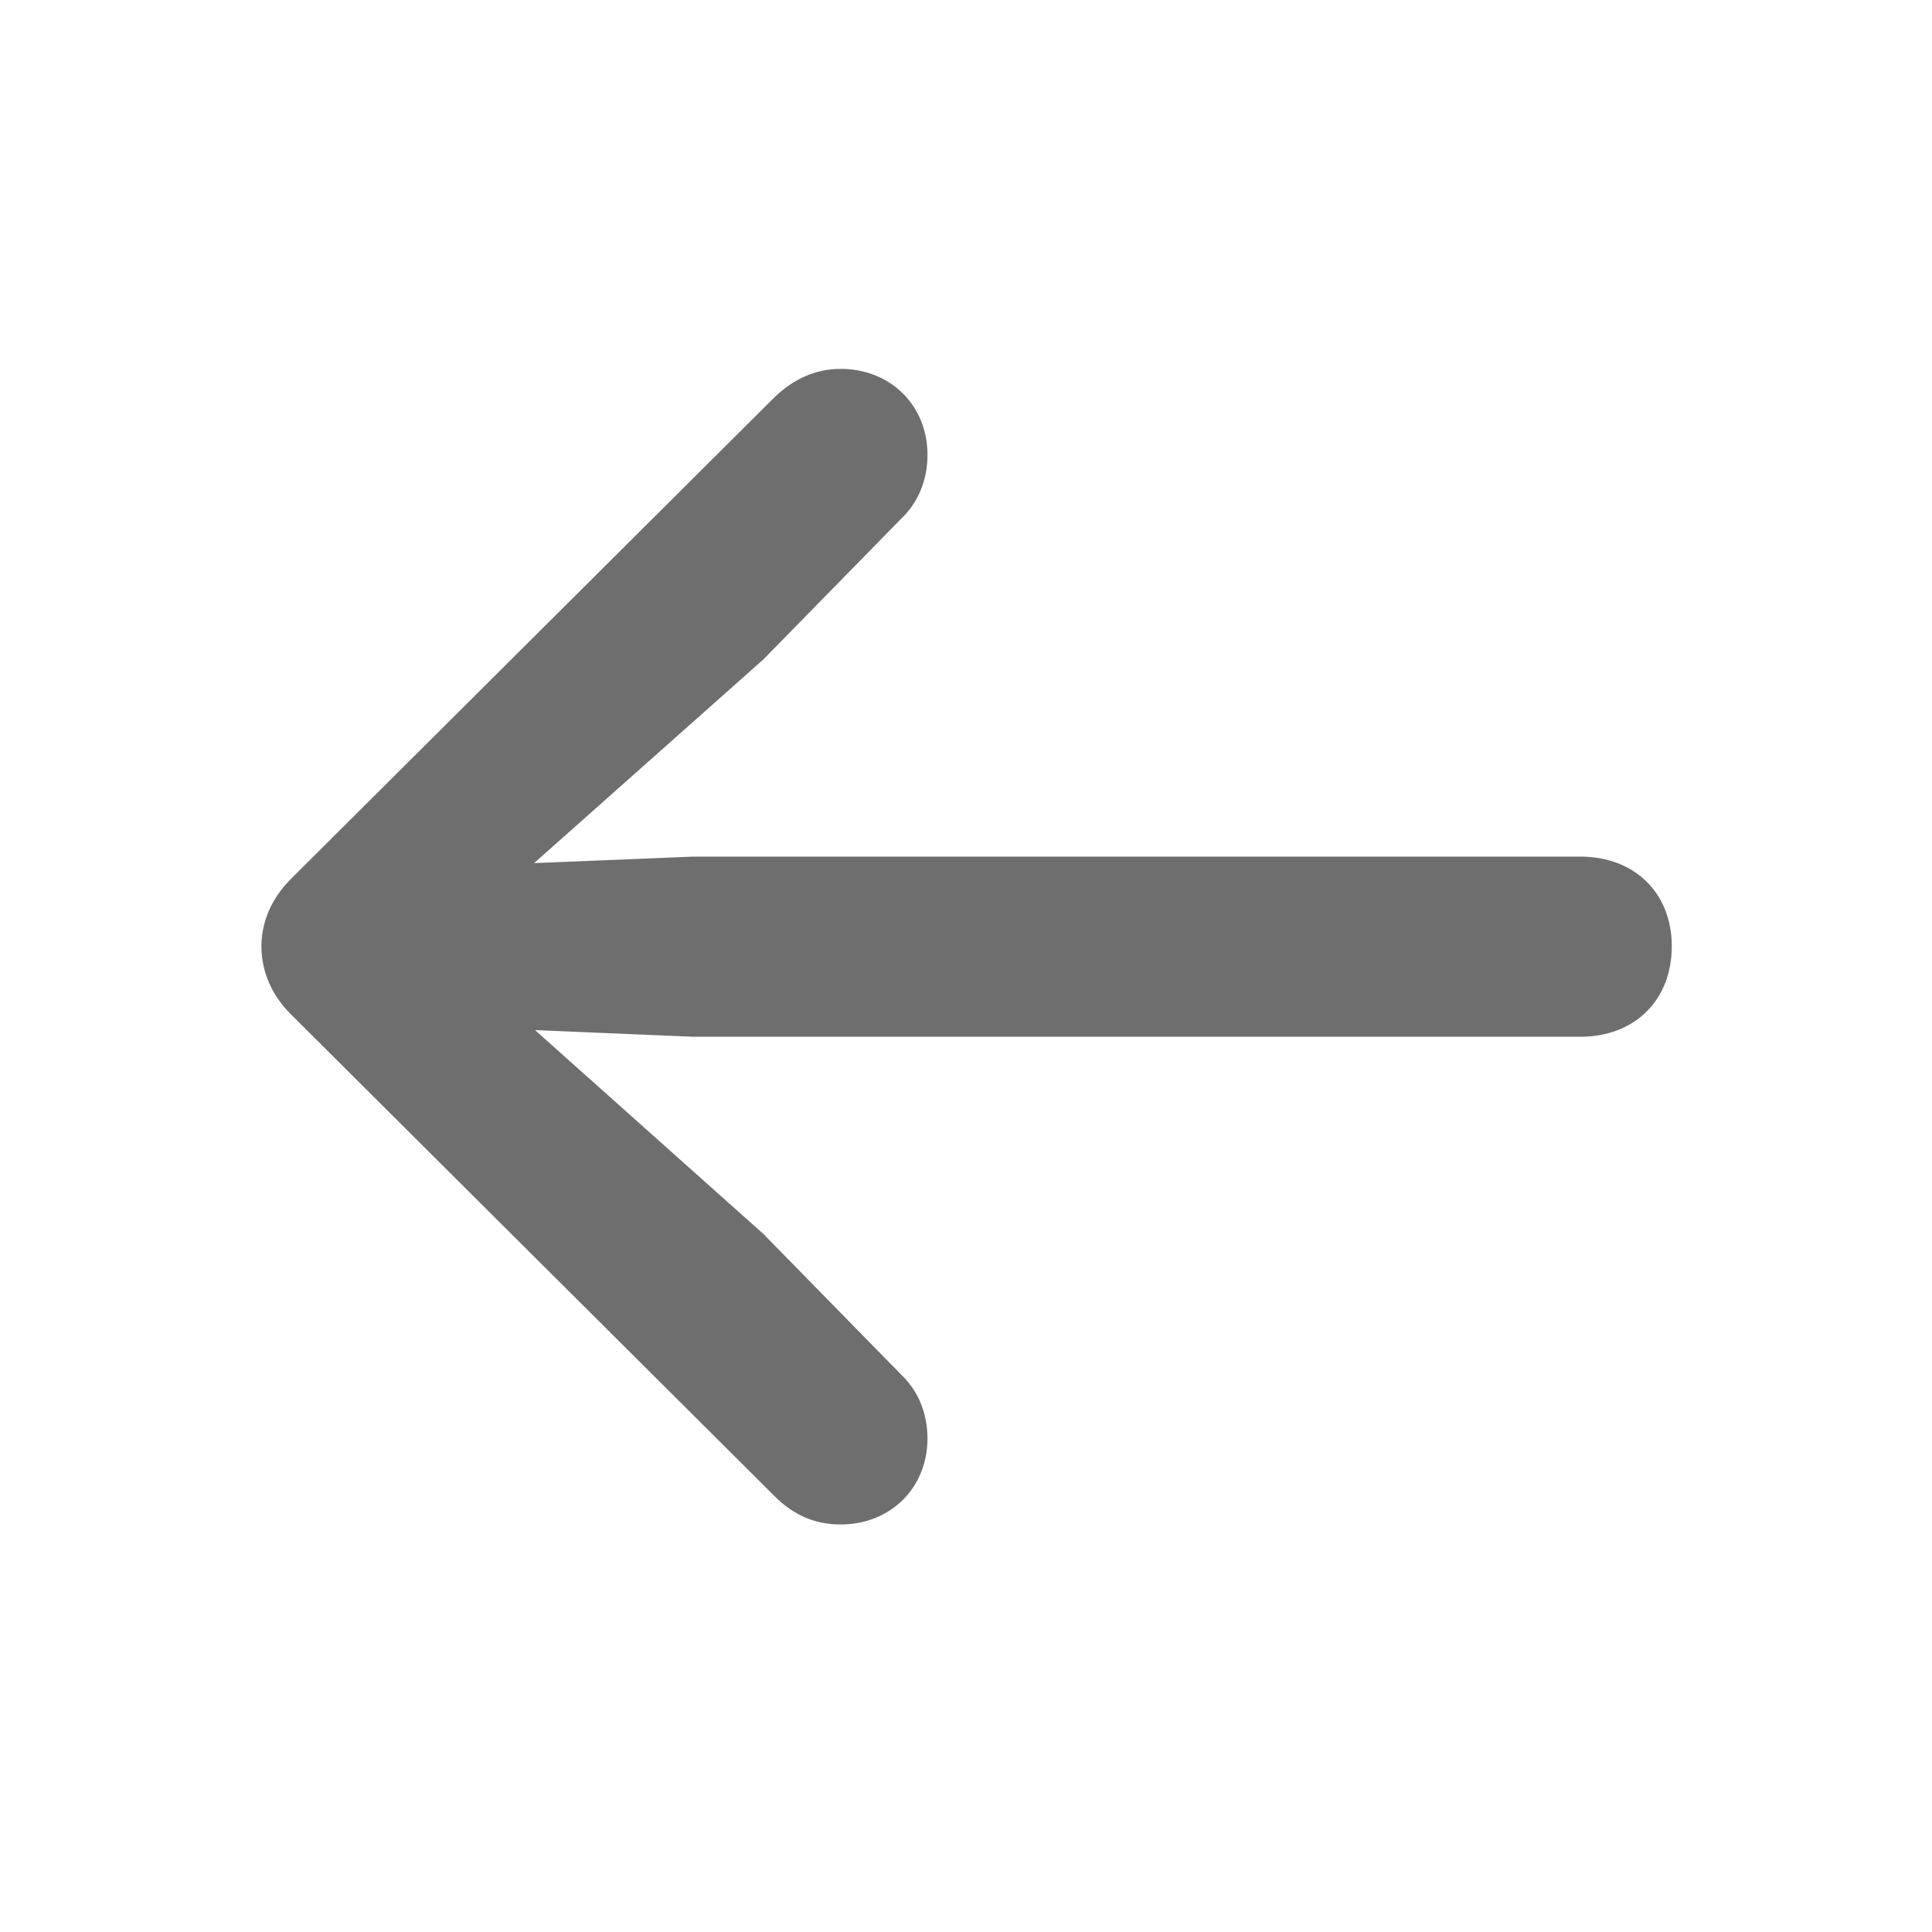 <!-- Copyright 2000-2021 JetBrains s.r.o. Use of this source code is governed by the Apache 2.0 license that can be found in the LICENSE file. -->
<svg width="16" height="16" viewBox="0 0 16 16" fill="none" xmlns="http://www.w3.org/2000/svg">
<path d="M13.845 7.836C13.845 8.281 13.54 8.586 13.087 8.586L5.743 8.586L4.431 8.531L6.322 10.219L7.462 11.383C7.603 11.516 7.681 11.703 7.681 11.914C7.681 12.32 7.376 12.625 6.962 12.625C6.759 12.625 6.579 12.555 6.415 12.391L2.407 8.398C2.251 8.242 2.165 8.047 2.165 7.836C2.165 7.633 2.251 7.438 2.407 7.281L6.415 3.289C6.579 3.133 6.759 3.055 6.962 3.055C7.376 3.055 7.681 3.359 7.681 3.766C7.681 3.977 7.603 4.164 7.462 4.297L6.322 5.461L4.423 7.148L5.743 7.094L13.087 7.094C13.54 7.094 13.845 7.398 13.845 7.836Z" fill="#6E6E6E"/>
</svg>
